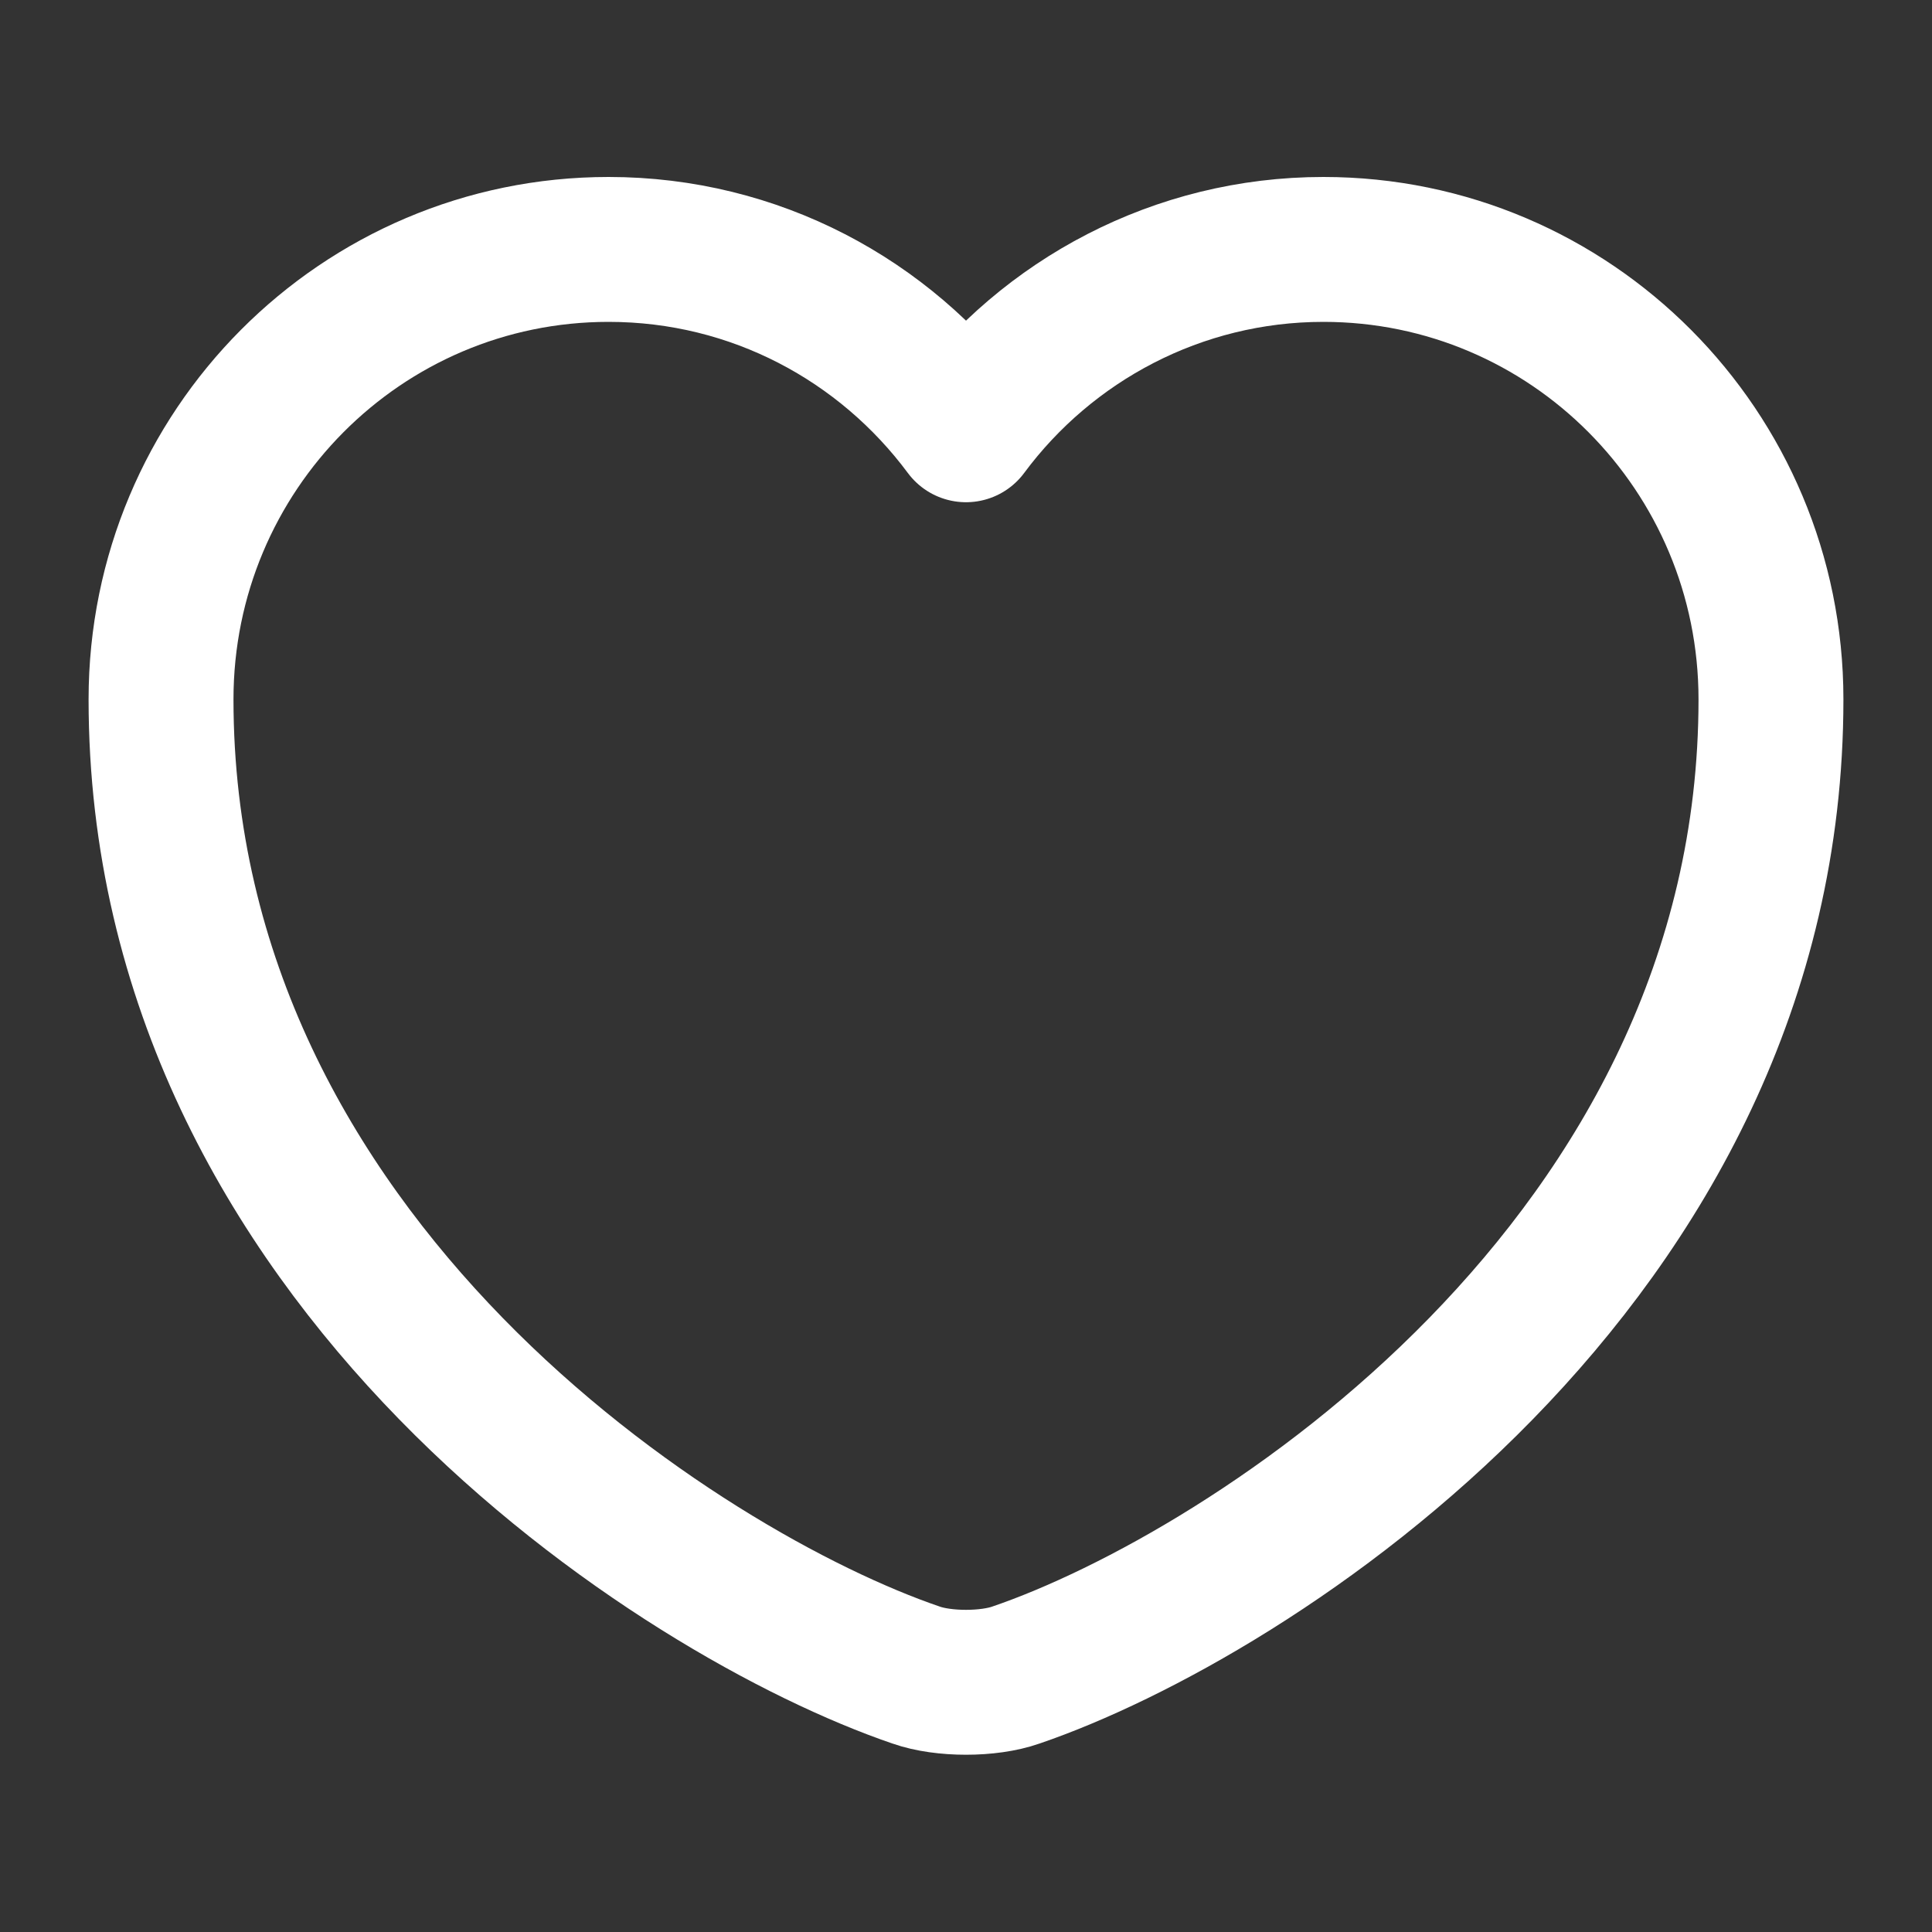 <svg width="20" height="20" viewBox="0 0 20 20" fill="none" xmlns="http://www.w3.org/2000/svg">
<rect x="0" y="0" width="20" height="20" fill="#333333" stroke="none"/>
<path d="M10.517 17.34C10.233 17.44 9.767 17.44 9.483 17.34C7.066 16.515 1.667 13.074 1.667 7.24C1.667 4.665 3.741 2.582 6.3 2.582C7.816 2.582 9.158 3.315 10 4.449C10.841 3.315 12.191 2.582 13.7 2.582C16.258 2.582 18.333 4.665 18.333 7.24C18.333 13.074 12.933 16.515 10.517 17.34Z" stroke="white" stroke-width="1.5" stroke-linecap="round" stroke-linejoin="round"/>
</svg>
